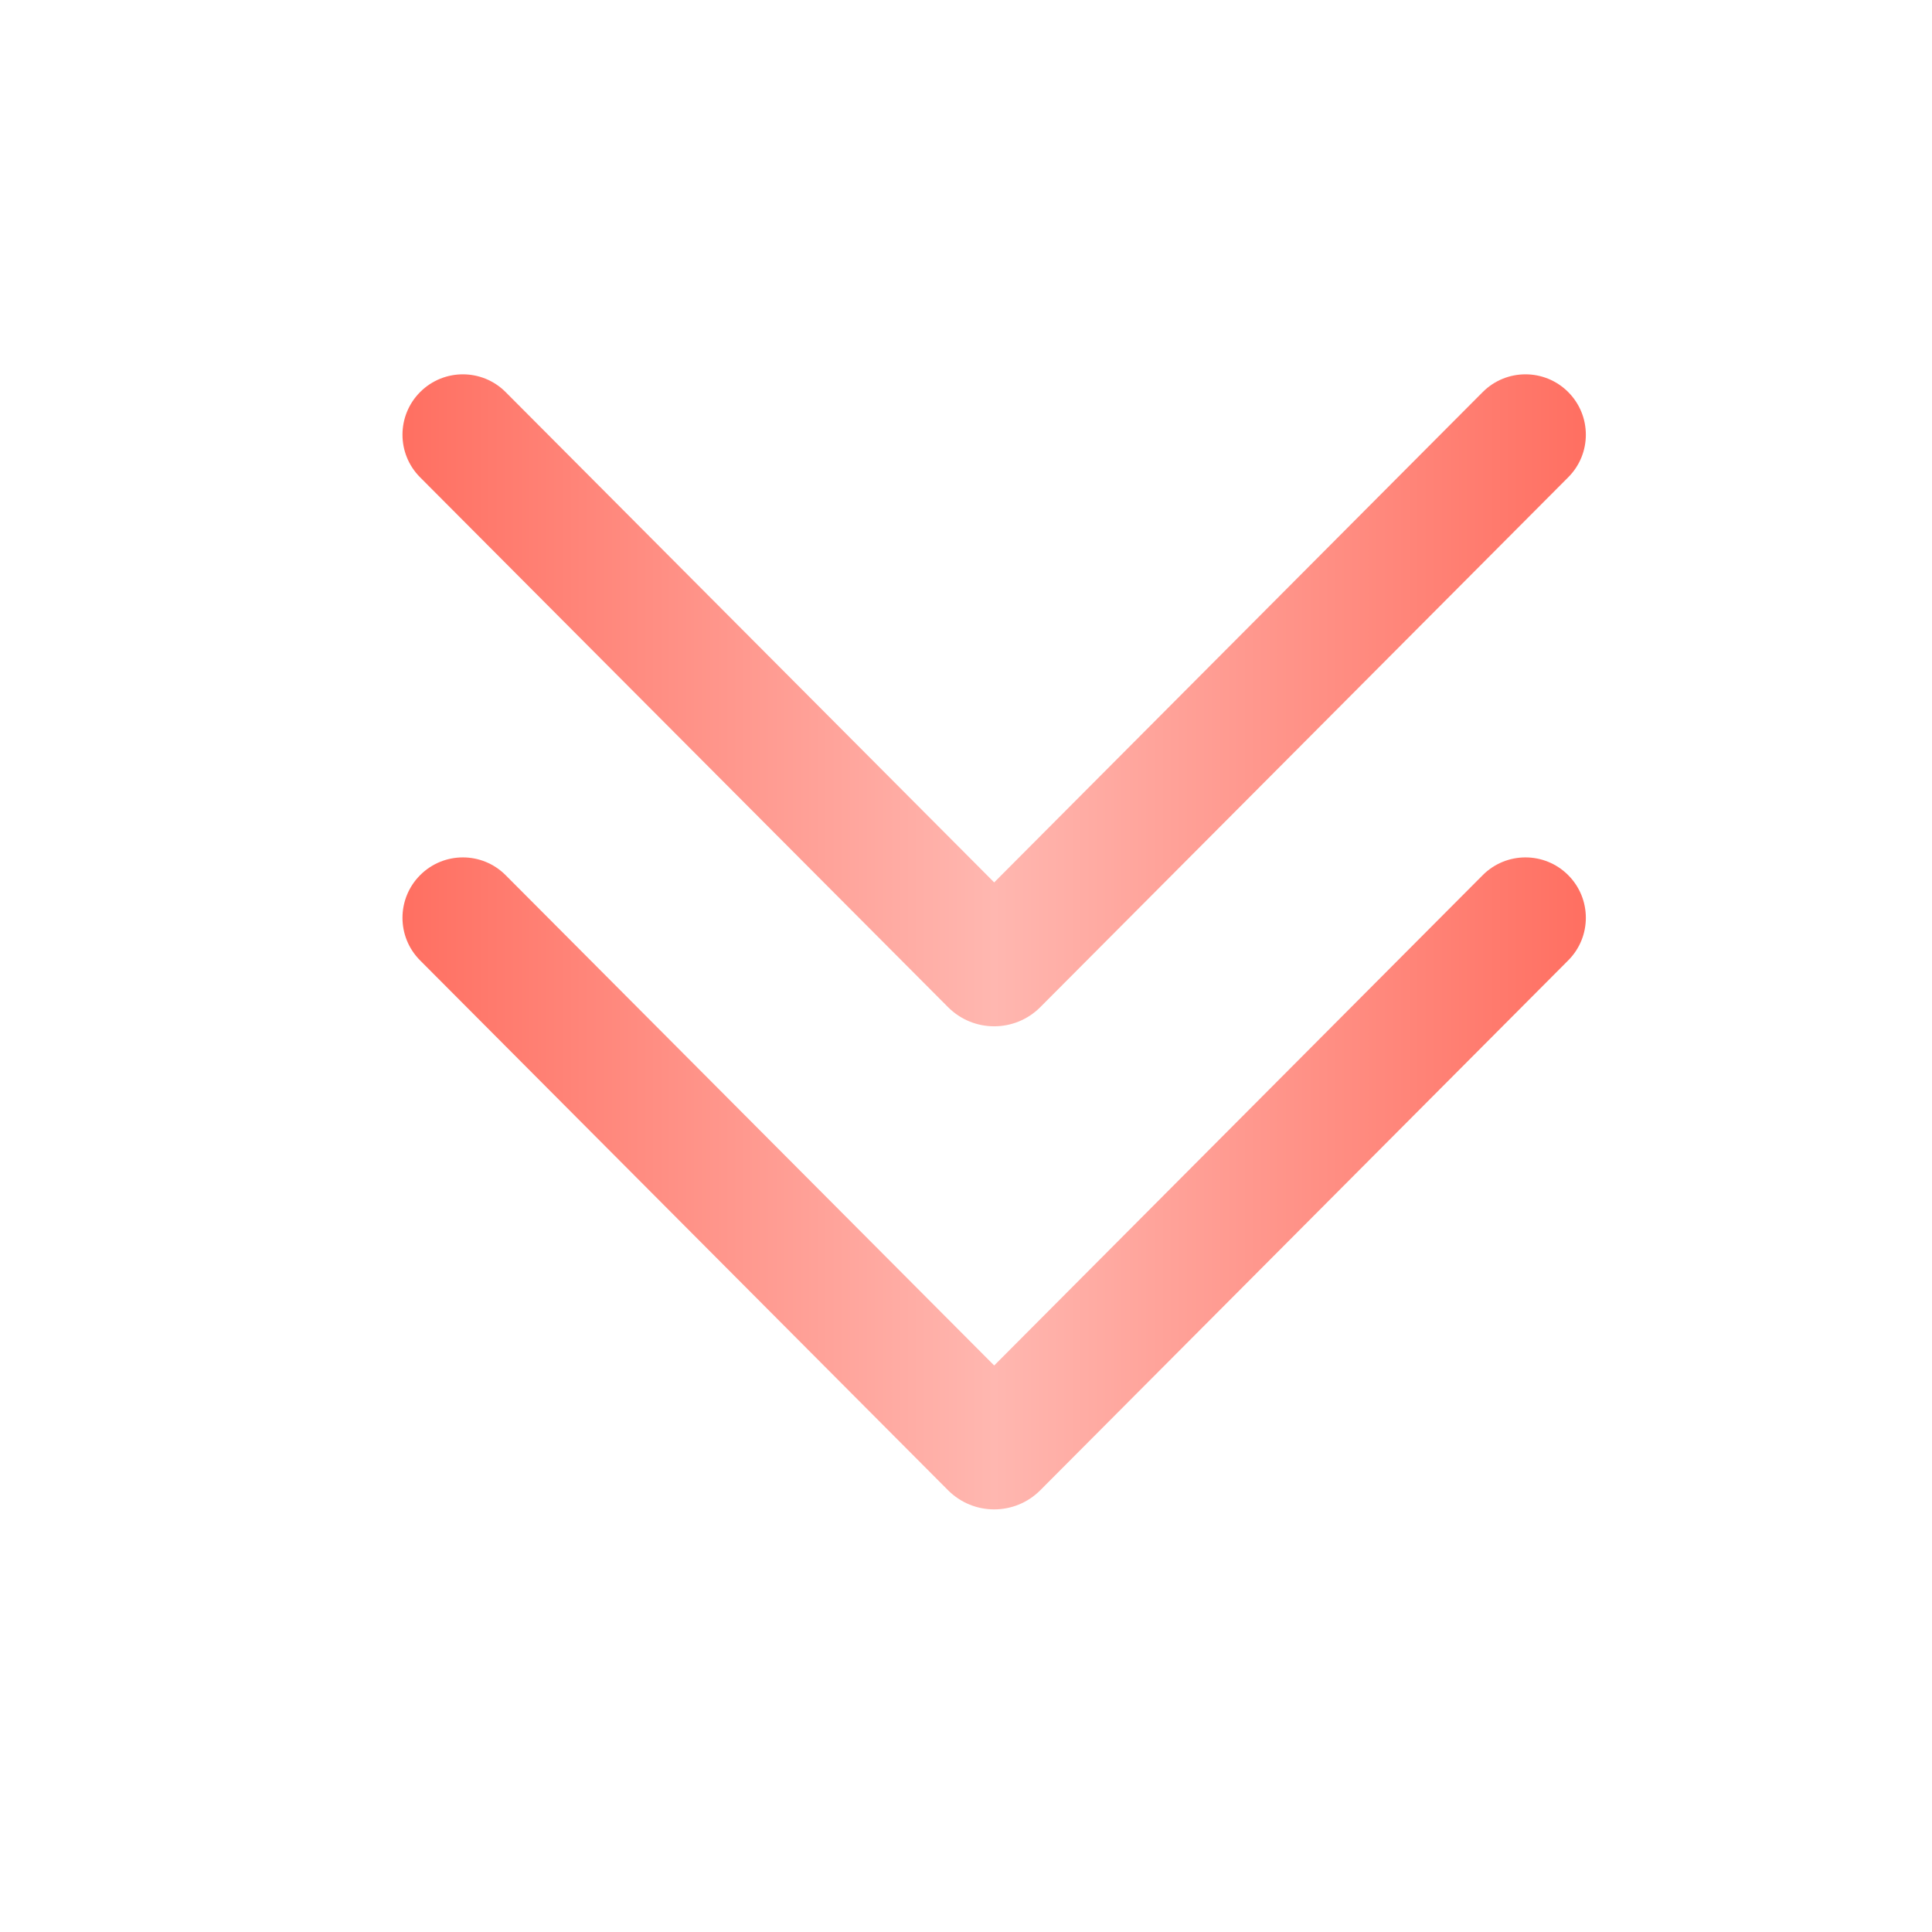 <svg xmlns="http://www.w3.org/2000/svg" width="44" height="44" viewBox="0 0 44 44" fill="none"><g id="Chevron Double"><g id="Shape"><path d="M9.762 21.678C9.334 21.248 9.335 20.552 9.765 20.123C10.195 19.694 10.892 19.695 11.321 20.126L22.642 31.488L33.962 20.126C34.391 19.695 35.088 19.694 35.518 20.123C35.948 20.552 35.95 21.248 35.521 21.678L23.499 33.744C23.026 34.219 22.257 34.219 21.784 33.744L9.762 21.678ZM9.762 10.676C9.334 10.246 9.335 9.55 9.765 9.121C10.195 8.692 10.892 8.693 11.321 9.124L22.642 20.485L33.962 9.124C34.391 8.693 35.088 8.692 35.518 9.121C35.948 9.55 35.95 10.246 35.521 10.676L23.499 22.742C23.026 23.217 22.257 23.217 21.784 22.742L9.762 10.676Z" fill="url(#paint0_linear_4011_1041)"></path><path fill-rule="evenodd" clip-rule="evenodd" d="M21.59 33.938C22.17 34.521 23.113 34.521 23.693 33.938L35.715 21.872C36.252 21.335 36.25 20.464 35.712 19.928C35.174 19.392 34.304 19.393 33.768 19.931L22.642 31.098L11.515 19.931C10.979 19.393 10.109 19.392 9.571 19.928C9.033 20.464 9.031 21.335 9.567 21.872L21.59 33.938ZM23.304 33.55C22.938 33.917 22.345 33.917 21.979 33.55L9.957 21.484C9.636 21.162 9.636 20.639 9.959 20.318C10.282 19.996 10.804 19.997 11.126 20.32L22.447 31.682C22.498 31.733 22.568 31.762 22.642 31.762C22.715 31.762 22.785 31.733 22.836 31.682L34.157 20.32C34.479 19.997 35.001 19.996 35.324 20.318C35.647 20.639 35.648 21.162 35.326 21.484L23.304 33.55ZM9.567 10.87L21.59 22.936C22.17 23.519 23.113 23.519 23.693 22.936L35.715 10.87C36.252 10.333 36.25 9.462 35.712 8.926C35.174 8.39 34.304 8.392 33.768 8.929L22.642 20.096L11.515 8.929C10.979 8.392 10.109 8.39 9.571 8.926C9.033 9.462 9.031 10.333 9.567 10.87ZM23.304 22.548C22.938 22.915 22.345 22.915 21.979 22.548L9.957 10.482C9.636 10.16 9.636 9.637 9.959 9.316C10.282 8.994 10.804 8.995 11.126 9.318L22.447 20.68C22.498 20.731 22.568 20.761 22.642 20.761C22.715 20.761 22.785 20.731 22.836 20.68L34.157 9.318C34.479 8.995 35.001 8.994 35.324 9.316C35.647 9.637 35.648 10.16 35.326 10.482L23.304 22.548Z" fill="url(#paint1_linear_4011_1041)"></path></g></g><defs><linearGradient id="paint0_linear_4011_1041" x1="9.166" y1="21.45" x2="36.117" y2="21.45" gradientUnits="userSpaceOnUse"><stop stop-color="#FF6F61"></stop><stop offset="0.5" stop-color="#FFB7B0"></stop><stop offset="1" stop-color="#FF6F61"></stop></linearGradient><linearGradient id="paint1_linear_4011_1041" x1="9.166" y1="21.45" x2="36.117" y2="21.45" gradientUnits="userSpaceOnUse"><stop stop-color="#FF6F61"></stop><stop offset="0.5" stop-color="#FFB7B0"></stop><stop offset="1" stop-color="#FF6F61"></stop></linearGradient></defs></svg>